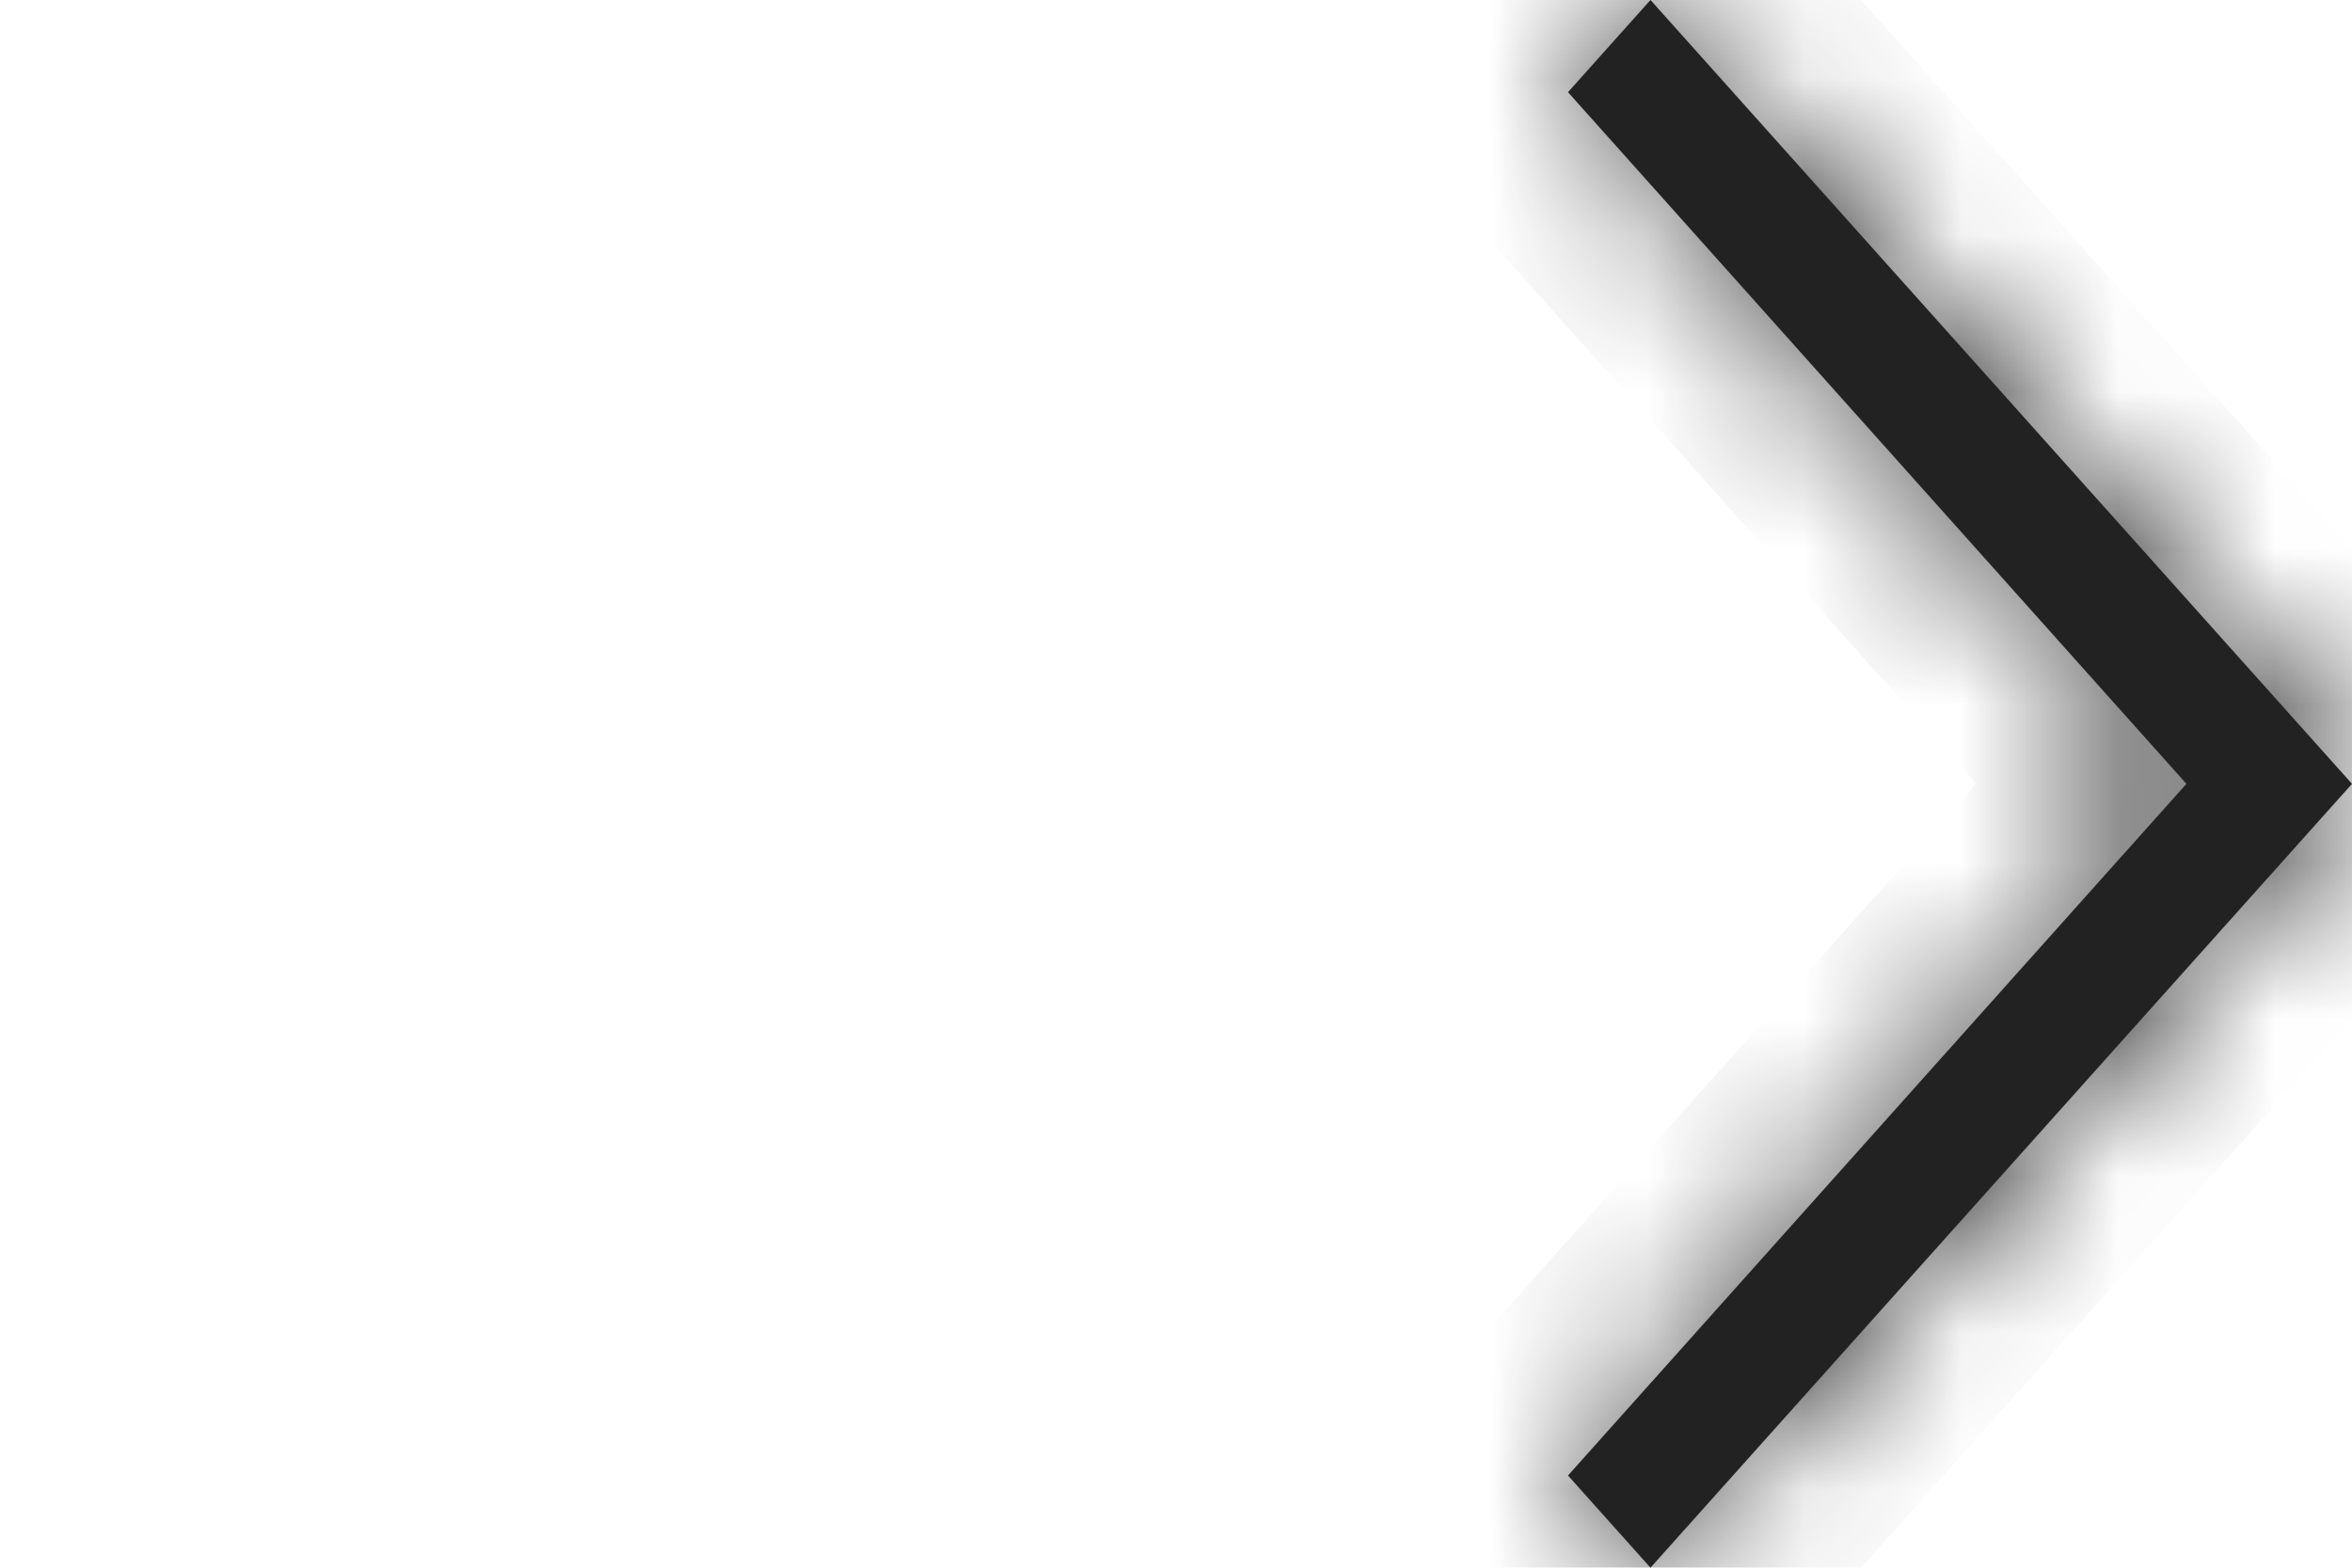 <svg width="15" height="10" viewBox="0 0 15 10" fill="none" xmlns="http://www.w3.org/2000/svg">
<mask id="path-2-inside-1" fill="white">
<path d="M10.526 10L10 9.412L13.944 5L10 0.588L10.526 0L15 5L10.526 10Z"/>
</mask>
<path d="M10.526 10L10 9.412L13.944 5L10 0.588L10.526 0L15 5L10.526 10Z" fill="#222222"/>
<path d="M10.526 10L9.781 10.667L10.526 11.5L11.271 10.667L10.526 10ZM10 9.412L9.254 8.745L8.659 9.412L9.255 10.078L10 9.412ZM13.944 5L14.69 5.666L15.285 5L14.69 4.334L13.944 5ZM10 0.588L9.255 -0.078L8.659 0.588L9.254 1.255L10 0.588ZM10.526 0L11.271 -0.667L10.526 -1.5L9.781 -0.667L10.526 0ZM15 5L15.745 5.667L16.342 5L15.745 4.333L15 5ZM11.271 9.333L10.745 8.745L9.255 10.078L9.781 10.667L11.271 9.333ZM10.745 10.078L14.69 5.666L13.198 4.334L9.254 8.745L10.745 10.078ZM14.69 4.334L10.745 -0.078L9.254 1.255L13.198 5.666L14.69 4.334ZM10.745 1.255L11.271 0.667L9.781 -0.667L9.255 -0.078L10.745 1.255ZM9.781 0.667L14.255 5.667L15.745 4.333L11.271 -0.667L9.781 0.667ZM14.255 4.333L9.781 9.333L11.271 10.667L15.745 5.667L14.255 4.333Z" fill="#222222" mask="url(#path-2-inside-1)"/>
</svg>
